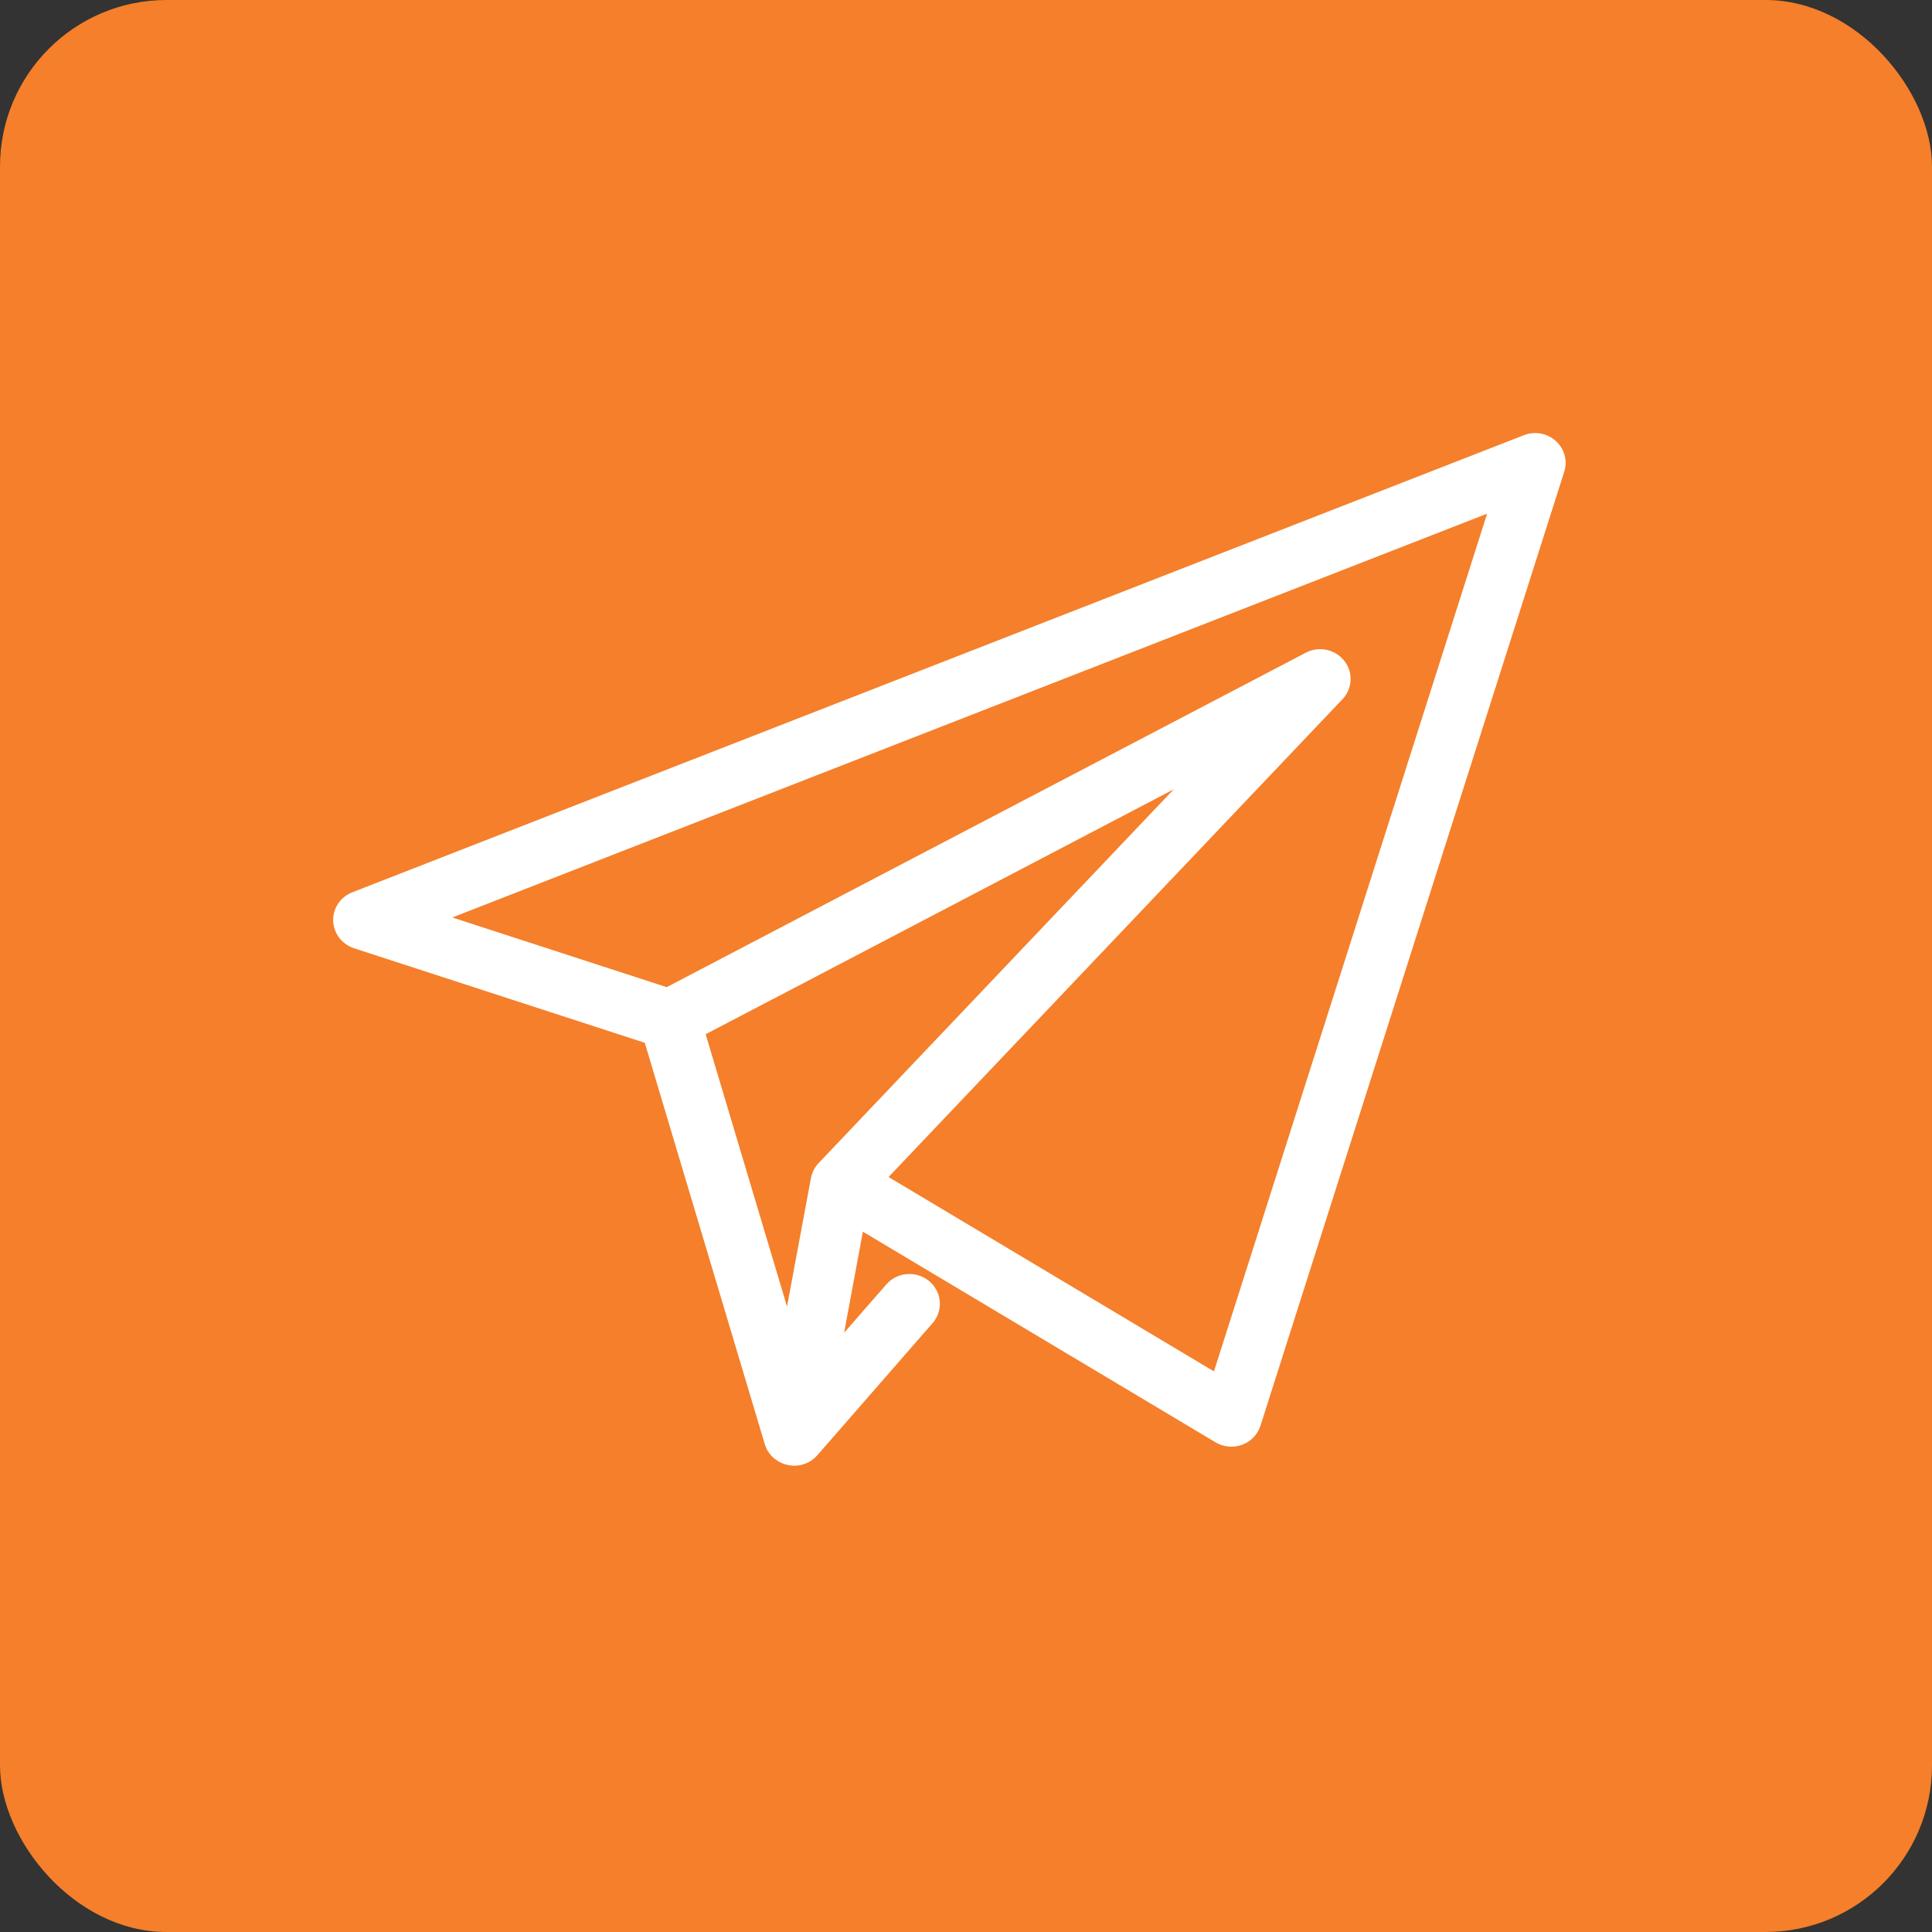 <?xml version="1.0" encoding="UTF-8"?> <svg xmlns="http://www.w3.org/2000/svg" width="58" height="58" viewBox="0 0 58 58" fill="none"><rect x="0" y="0" width="58" height="58" fill="#333333" stroke="none"/><rect width="58" height="58" rx="5" fill="#F57F2A"></rect><g clip-path="url(#clip0_1149_2854)"><path d="M46.708 13.239C46.449 13.005 46.076 12.936 45.749 13.064L10.577 26.787C10.22 26.925 9.99 27.268 10.002 27.644C10.015 28.02 10.263 28.347 10.627 28.467L19.357 31.306L22.96 43.358C22.96 43.358 22.963 43.364 22.963 43.365C22.975 43.407 22.992 43.447 23.01 43.487C23.012 43.49 23.013 43.495 23.015 43.498C23.033 43.537 23.056 43.572 23.082 43.608C23.086 43.616 23.091 43.622 23.097 43.629C23.121 43.663 23.149 43.696 23.179 43.726C23.182 43.729 23.185 43.732 23.19 43.735C23.207 43.753 23.225 43.769 23.245 43.785C23.251 43.791 23.258 43.794 23.266 43.8C23.292 43.82 23.318 43.838 23.345 43.856C23.362 43.866 23.379 43.878 23.397 43.888C23.424 43.903 23.453 43.915 23.481 43.927C23.499 43.935 23.517 43.944 23.537 43.951C23.569 43.961 23.603 43.969 23.636 43.976C23.653 43.979 23.668 43.985 23.685 43.988C23.734 43.997 23.785 44.002 23.836 44.002C23.851 44.002 23.868 44.002 23.884 44.002C23.891 44.002 23.895 44 23.9 44C23.945 43.997 23.99 43.991 24.034 43.982C24.04 43.982 24.046 43.979 24.052 43.978C24.092 43.969 24.13 43.955 24.169 43.942C24.178 43.939 24.186 43.936 24.195 43.933C24.236 43.917 24.276 43.896 24.314 43.873C24.32 43.869 24.326 43.866 24.332 43.861C24.366 43.841 24.396 43.818 24.427 43.793C24.433 43.787 24.441 43.783 24.447 43.777C24.476 43.751 24.505 43.723 24.532 43.693L27.997 39.721C28.325 39.346 28.279 38.781 27.895 38.46C27.512 38.14 26.934 38.184 26.607 38.56L25.341 40.01L25.904 36.976L36.492 43.3C36.732 43.443 37.026 43.471 37.29 43.373C37.553 43.276 37.756 43.066 37.84 42.802L46.96 14.161C47.065 13.832 46.966 13.473 46.708 13.239ZM23.152 30.021L35.235 23.697L24.575 34.917C24.575 34.917 24.568 34.926 24.564 34.931C24.527 34.969 24.495 35.011 24.466 35.057C24.466 35.059 24.463 35.062 24.462 35.063C24.434 35.107 24.413 35.153 24.395 35.2C24.39 35.212 24.386 35.223 24.381 35.235C24.366 35.276 24.354 35.321 24.345 35.366L23.627 39.223L21.184 31.048L23.15 30.02L23.152 30.021ZM36.444 41.17L26.675 35.335L40.301 20.992C40.606 20.672 40.629 20.184 40.356 19.837C40.084 19.491 39.594 19.388 39.202 19.594L22.29 28.444L20.015 29.635L13.578 27.543L44.644 15.421L36.444 41.17Z" fill="white"></path></g><defs><clipPath id="clip0_1149_2854"><rect width="37" height="31" fill="white" transform="translate(10 13)"></rect></clipPath></defs></svg> 